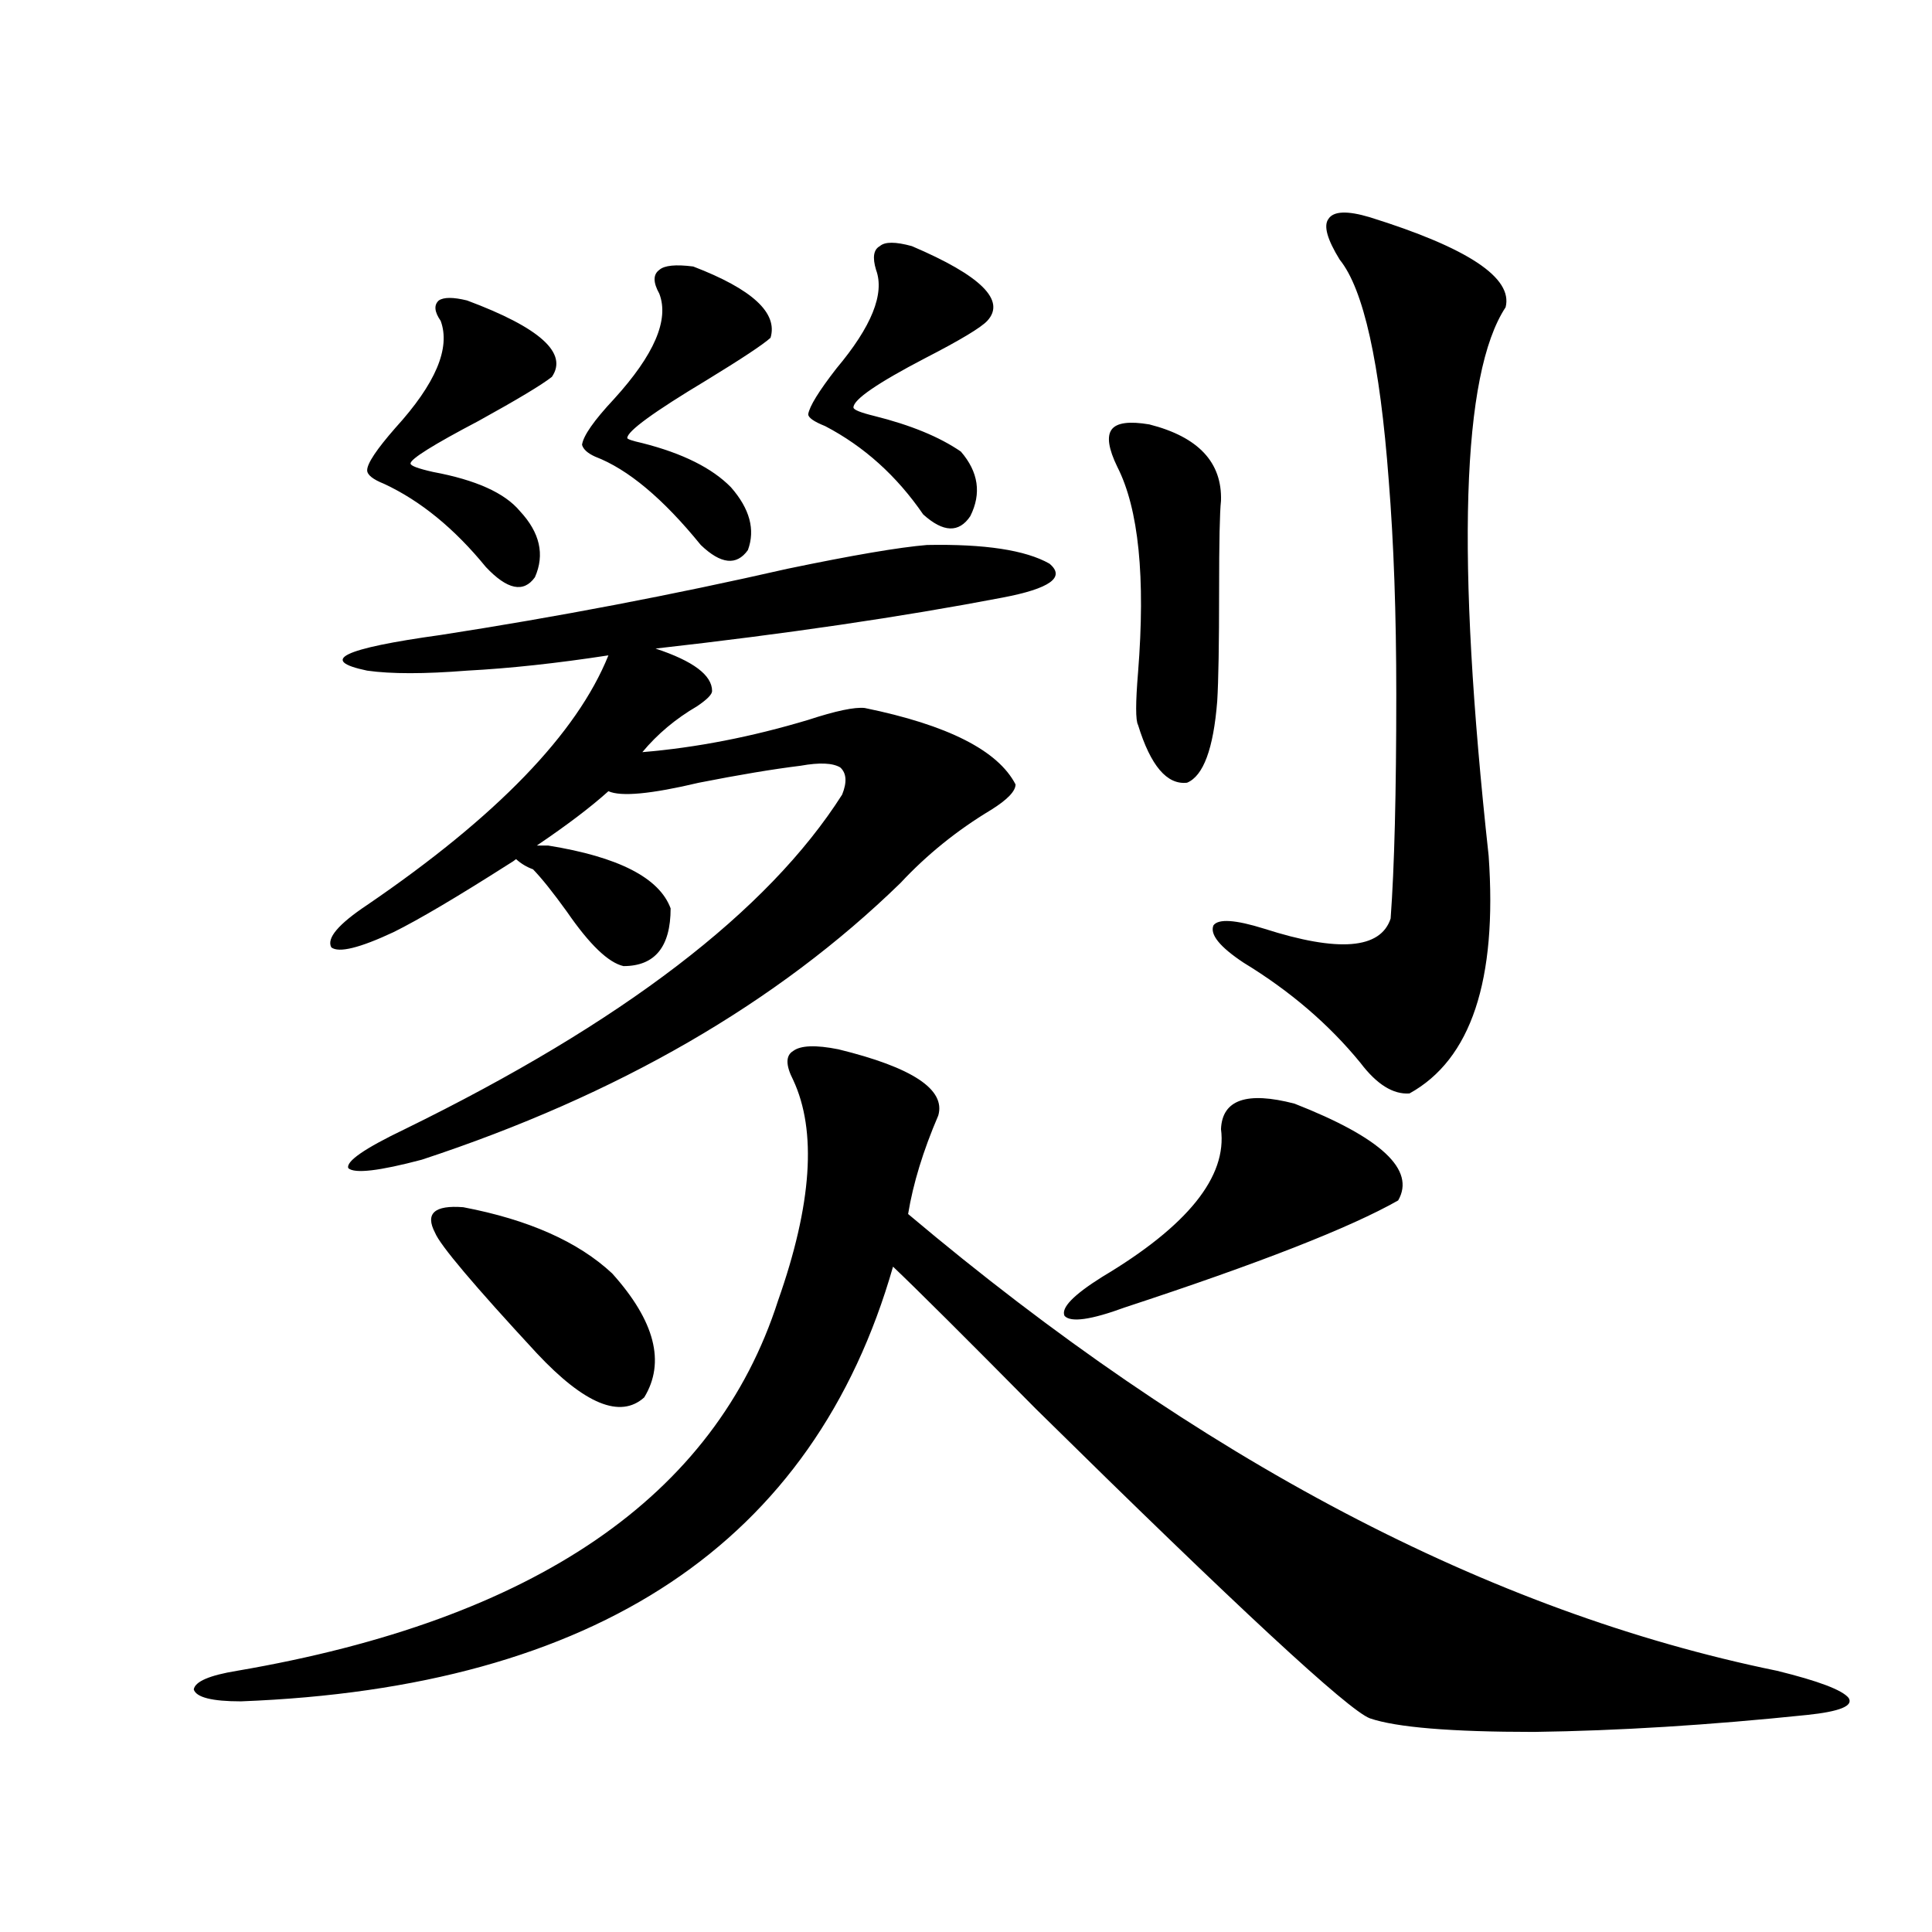 <?xml version="1.0" encoding="utf-8"?>
<!-- Generator: Adobe Illustrator 16.0.0, SVG Export Plug-In . SVG Version: 6.00 Build 0)  -->
<!DOCTYPE svg PUBLIC "-//W3C//DTD SVG 1.1//EN" "http://www.w3.org/Graphics/SVG/1.1/DTD/svg11.dtd">
<svg version="1.1" id="图层_1" xmlns="http://www.w3.org/2000/svg" xmlns:xlink="http://www.w3.org/1999/xlink" x="0px" y="0px"
	 width="1000px" height="1000px" viewBox="0 0 1000 1000" enable-background="new 0 0 1000 1000" xml:space="preserve">
<path d="M433.94,543.117c38.368,9.38,55.608,20.806,51.706,34.277c-7.805,18.169-13.018,35.156-15.609,50.977
	c150.881,127.153,300.801,205.953,449.745,236.426c21.463,5.273,33.811,9.957,37.072,14.063c2.592,4.093-4.558,7.031-21.463,8.789
	c-50.73,5.273-97.894,8.199-141.46,8.789c-42.926,0-71.218-2.348-84.876-7.031c-11.066-4.105-68.626-57.431-172.679-159.961
	c-37.072-37.49-61.797-62.1-74.145-73.828c-40.975,142.974-153.502,217.969-337.553,225c-14.969,0-23.094-2.06-24.39-6.152
	c0.641-4.105,8.125-7.333,22.438-9.668c154.143-26.367,247.464-90.225,279.993-191.602c17.561-49.795,20.152-87.891,7.805-114.258
	c-3.902-7.607-3.902-12.593,0-14.941C414.429,541.071,422.233,540.783,433.94,543.117z M283.7,437.648
	c36.417,5.864,57.56,16.699,63.413,32.52c0,19.927-8.14,29.883-24.39,29.883c-7.805-1.758-17.561-11.123-29.268-28.125
	c-7.164-9.956-13.018-17.275-17.561-21.973c-3.262-1.167-6.188-2.925-8.78-5.273c-0.655,0.591-1.951,1.47-3.902,2.637
	c-26.676,17.002-46.508,28.716-59.511,35.156c-17.561,8.213-28.292,10.85-32.194,7.91c-2.606-4.683,3.567-12.002,18.536-21.973
	c66.98-45.703,108.61-88.77,124.875-129.199c-26.676,4.106-51.065,6.743-73.169,7.91c-22.118,1.758-39.358,1.758-51.706,0
	c-25.365-5.273-12.683-11.426,38.048-18.457c60.486-9.365,120.317-20.791,179.508-34.277c33.811-7.031,57.88-11.123,72.193-12.305
	c29.908-0.576,51.051,2.637,63.413,9.668c8.445,7.031,0.32,12.896-24.39,17.578c-52.041,9.971-111.872,18.76-179.508,26.367
	c19.512,6.455,29.268,13.774,29.268,21.973c0,1.758-2.606,4.395-7.805,7.91c-11.066,6.455-20.487,14.365-28.292,23.73
	c27.957-2.334,56.584-7.91,85.852-16.699c14.299-4.683,24.055-6.729,29.268-6.152c42.926,8.789,68.932,21.973,78.047,39.551
	c0,3.516-4.237,7.91-12.683,13.184c-17.561,10.547-33.17,23.154-46.828,37.793c-63.748,62.114-146.338,109.863-247.799,143.262
	c-22.118,5.864-34.801,7.334-38.048,4.395c-1.311-3.516,8.445-10.244,29.268-20.215c112.513-55.068,187.953-112.788,226.336-173.145
	c2.592-6.44,2.271-11.123-0.976-14.063c-3.902-2.334-10.731-2.637-20.487-0.879c-14.313,1.758-31.874,4.697-52.682,8.789
	c-24.725,5.864-40.334,7.334-46.828,4.395c-9.115,8.213-21.463,17.578-37.072,28.125H283.7z M241.75,155.52
	c37.713,14.063,52.347,27.246,43.901,39.551c-5.213,4.106-17.896,11.729-38.048,22.852c-23.414,12.305-35.121,19.639-35.121,21.973
	c0,1.182,3.902,2.637,11.707,4.395c22.104,4.106,37.072,10.85,44.877,20.215c10.396,11.138,13.003,22.563,7.805,34.277
	c-5.854,8.213-14.313,6.455-25.365-5.273c-16.265-19.912-33.825-34.277-52.682-43.066c-5.854-2.334-8.78-4.683-8.78-7.031
	c0-3.516,4.878-10.835,14.634-21.973c20.808-22.852,28.612-41.309,23.414-55.371c-3.262-4.683-3.582-8.198-0.976-10.547
	C229.708,153.762,234.586,153.762,241.75,155.52z M239.799,624.855c33.811,6.455,59.511,17.881,77.071,34.277
	c22.104,24.609,27.637,46.006,16.585,64.16c-12.362,11.138-30.898,3.516-55.608-22.852c-32.529-35.156-50.09-55.947-52.682-62.402
	C219.952,628.083,224.83,623.688,239.799,624.855z M358.82,137.941c30.563,11.729,43.901,24.033,39.999,36.914
	c-3.902,3.516-14.969,10.85-33.17,21.973c-27.316,16.411-40.975,26.367-40.975,29.883c0,0.591,2.592,1.47,7.805,2.637
	c20.808,5.273,36.097,12.896,45.853,22.852c9.756,11.138,12.683,21.973,8.78,32.52c-5.854,8.213-13.993,7.334-24.39-2.637
	c-19.512-24.019-37.728-39.248-54.633-45.703c-3.902-1.758-6.188-3.804-6.829-6.152c0.641-4.683,6.174-12.593,16.585-23.73
	c20.808-22.852,28.612-41.006,23.414-54.492c-3.262-5.85-3.262-9.956,0-12.305C343.852,137.365,349.705,136.774,358.82,137.941z
	 M471.988,127.395c35.762,15.244,48.779,28.125,39.023,38.672c-3.262,3.516-13.993,9.971-32.194,19.336
	c-24.725,12.896-37.072,21.396-37.072,25.488c0,1.182,3.567,2.637,10.731,4.395c18.856,4.697,33.811,10.85,44.877,18.457
	c9.101,10.547,10.731,21.685,4.878,33.398c-5.854,8.789-13.993,8.501-24.39-0.879c-13.658-19.912-30.578-35.156-50.73-45.703
	c-5.854-2.334-8.78-4.395-8.78-6.152c0.641-4.092,5.519-12.002,14.634-23.73c18.201-21.67,25.03-38.672,20.487-50.977
	c-1.951-6.44-1.311-10.547,1.951-12.305C457.995,125.061,463.528,125.061,471.988,127.395z M670.032,571.242
	c44.877,17.578,62.758,34.277,53.657,50.098c-24.725,14.063-71.873,32.52-141.46,55.371c-17.561,6.455-27.972,7.91-31.219,4.395
	c-1.951-4.092,4.543-10.835,19.512-20.215c44.222-26.367,64.709-51.855,61.462-76.465
	C632.625,569.196,645.308,564.802,670.032,571.242z M594.912,219.68c25.365,6.455,37.713,19.639,37.072,39.551
	c-0.655,5.864-0.976,21.396-0.976,46.582c0,27.549-0.335,46.582-0.976,57.129c-1.951,24.609-7.164,38.672-15.609,42.188
	c-10.411,1.182-18.871-8.789-25.365-29.883c-1.311-2.334-1.311-11.426,0-27.246c3.902-49.219,0.32-84.663-10.731-106.348
	c-4.558-9.365-5.533-15.82-2.927-19.336C577.992,218.801,584.501,217.922,594.912,219.68z M709.056,112.453
	c50.73,15.82,74.145,31.353,70.242,46.582c-22.773,34.58-25.7,129.199-8.78,283.887c4.543,64.463-9.115,105.469-40.975,123.047
	c-8.46,0.591-16.92-4.683-25.365-15.82c-16.265-19.912-36.432-37.202-60.486-51.855c-12.362-8.198-17.561-14.639-15.609-19.336
	c2.592-3.516,11.372-2.925,26.341,1.758c38.368,12.305,60.151,10.547,65.364-5.273c1.951-26.367,2.927-65.039,2.927-116.016
	c0-41.597-1.311-78.511-3.902-110.742c-4.558-60.933-13.018-99.014-25.365-114.258c-6.509-10.547-8.46-17.578-5.854-21.094
	C690.185,109.24,697.349,108.938,709.056,112.453z"/>
</svg>
